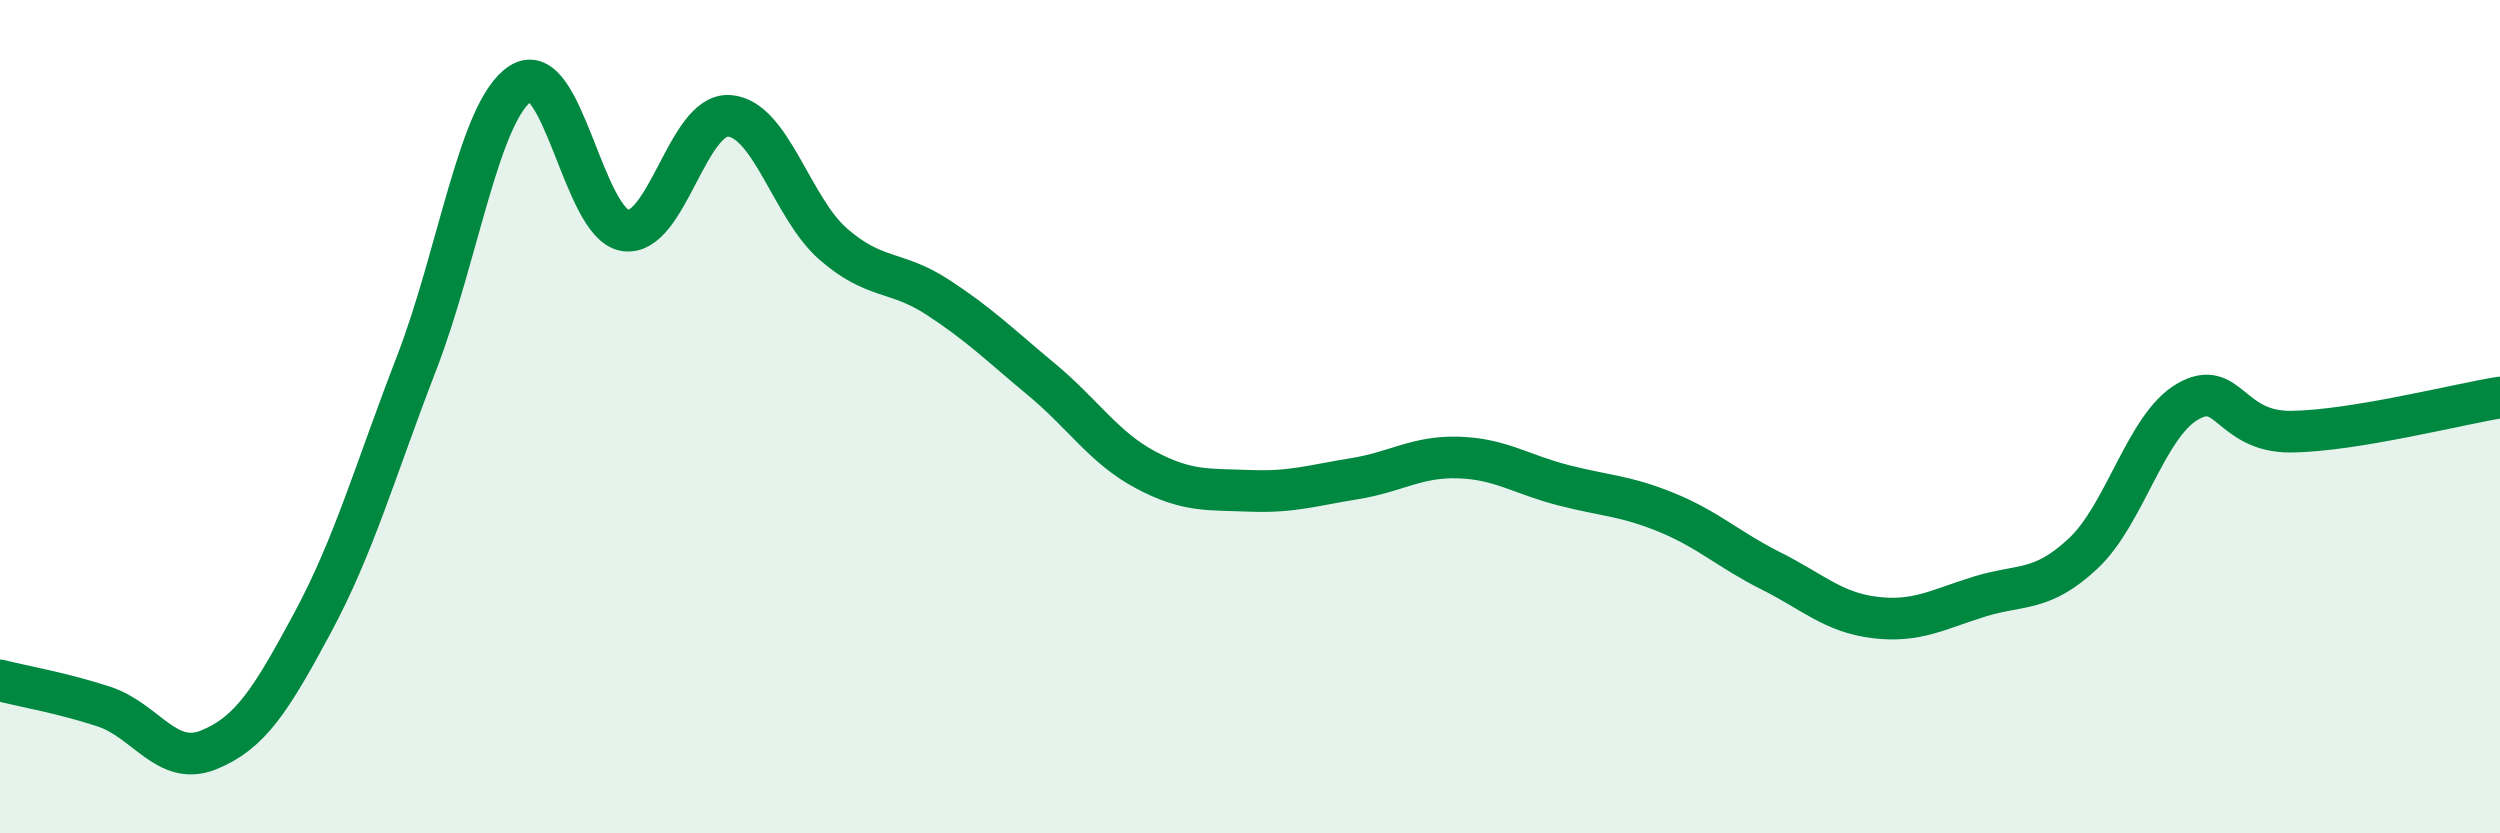 
    <svg width="60" height="20" viewBox="0 0 60 20" xmlns="http://www.w3.org/2000/svg">
      <path
        d="M 0,16.33 C 0.5,16.46 1.5,16.63 2.5,16.96 C 3.5,17.29 4,18.4 5,18 C 6,17.6 6.5,16.81 7.5,14.95 C 8.5,13.09 9,11.3 10,8.71 C 11,6.12 11.5,2.64 12.5,2 C 13.5,1.36 14,5.37 15,5.53 C 16,5.69 16.5,2.71 17.5,2.78 C 18.5,2.85 19,4.99 20,5.86 C 21,6.73 21.5,6.48 22.5,7.13 C 23.5,7.78 24,8.28 25,9.11 C 26,9.94 26.5,10.75 27.5,11.28 C 28.5,11.81 29,11.74 30,11.78 C 31,11.82 31.5,11.65 32.5,11.49 C 33.5,11.33 34,10.95 35,10.98 C 36,11.01 36.5,11.38 37.5,11.64 C 38.5,11.9 39,11.89 40,12.3 C 41,12.71 41.5,13.2 42.5,13.7 C 43.5,14.2 44,14.7 45,14.82 C 46,14.94 46.5,14.63 47.5,14.32 C 48.5,14.01 49,14.22 50,13.28 C 51,12.34 51.5,10.22 52.5,9.64 C 53.5,9.06 53.5,10.38 55,10.36 C 56.5,10.34 59,9.7 60,9.54L60 20L0 20Z"
        fill="#008740"
        opacity="0.1"
        stroke-linecap="round"
        stroke-linejoin="round"
      />
      <path
        d="M 0,16.33 C 0.5,16.46 1.5,16.63 2.5,16.96 C 3.5,17.29 4,18.4 5,18 C 6,17.6 6.5,16.81 7.5,14.95 C 8.5,13.09 9,11.3 10,8.71 C 11,6.12 11.5,2.64 12.5,2 C 13.5,1.36 14,5.37 15,5.53 C 16,5.69 16.5,2.71 17.5,2.78 C 18.5,2.85 19,4.99 20,5.86 C 21,6.73 21.5,6.48 22.5,7.13 C 23.5,7.78 24,8.28 25,9.11 C 26,9.94 26.5,10.75 27.5,11.28 C 28.5,11.81 29,11.74 30,11.78 C 31,11.82 31.5,11.65 32.5,11.49 C 33.5,11.33 34,10.95 35,10.98 C 36,11.01 36.5,11.38 37.5,11.64 C 38.5,11.9 39,11.89 40,12.3 C 41,12.71 41.5,13.2 42.5,13.7 C 43.5,14.2 44,14.7 45,14.82 C 46,14.94 46.5,14.63 47.5,14.32 C 48.5,14.01 49,14.22 50,13.28 C 51,12.34 51.5,10.22 52.5,9.64 C 53.5,9.06 53.5,10.38 55,10.36 C 56.5,10.34 59,9.7 60,9.54"
        stroke="#008740"
        stroke-width="1"
        fill="none"
        stroke-linecap="round"
        stroke-linejoin="round"
      />
    </svg>
  